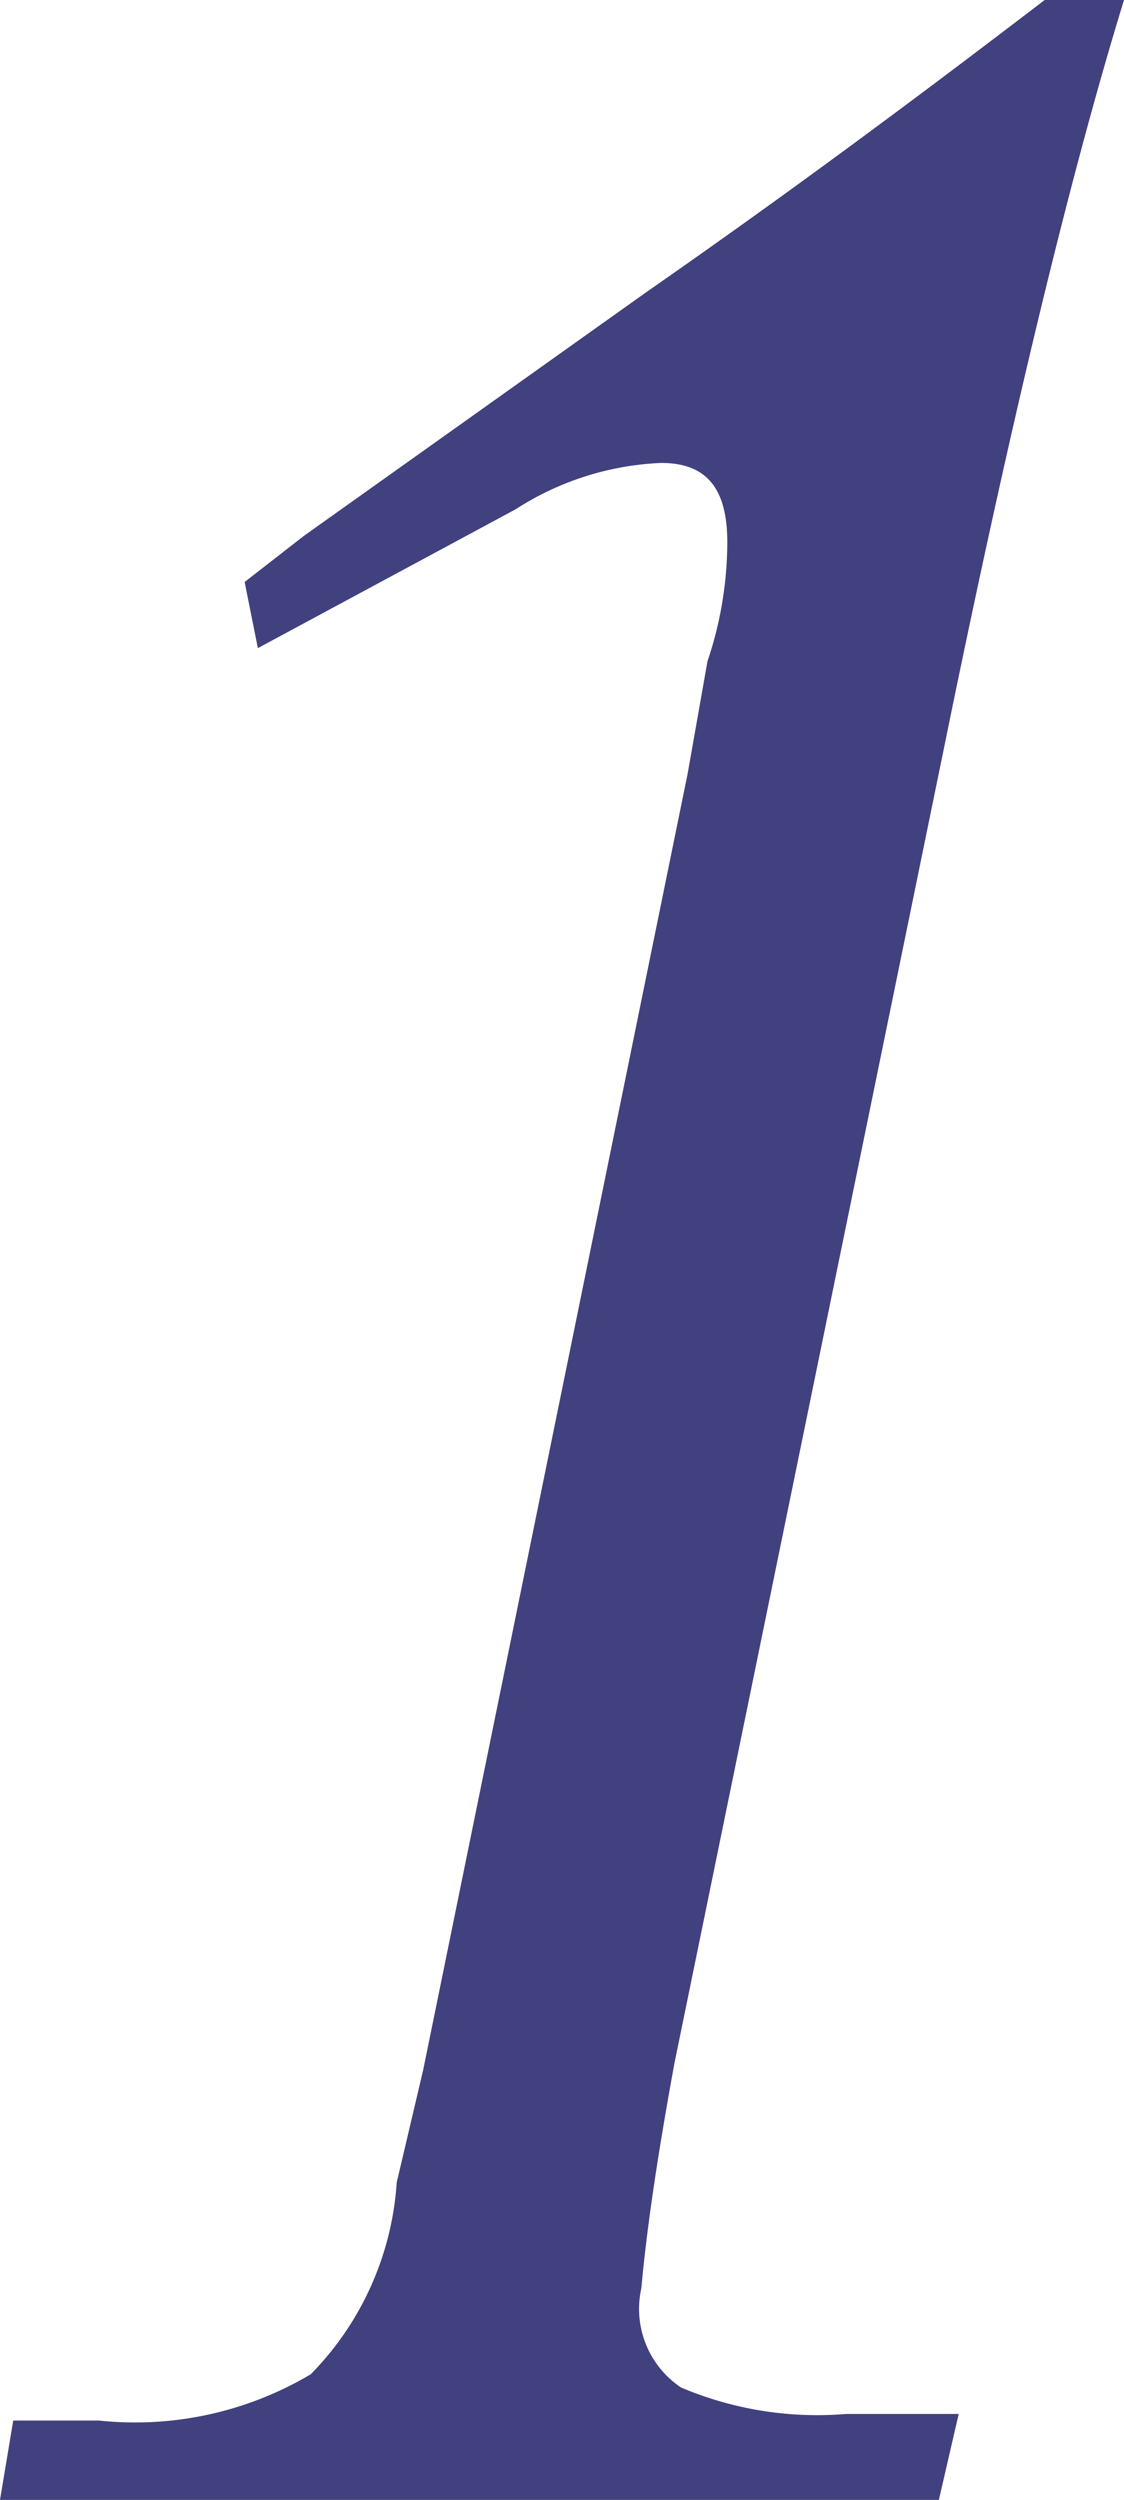<svg data-name="レイヤー 1" xmlns="http://www.w3.org/2000/svg" viewBox="0 0 17 37.8"><path d="M14.2 37.8H0l.2-1.2h1.3a5.2 5.2 0 003.2-.7A4.56 4.56 0 006 33l.4-1.7 4-19.6.3-1.7a5.66 5.66 0 00.3-1.8c0-.8-.3-1.2-1-1.2a4.39 4.39 0 00-2.2.7L3.9 9.8l-.2-1 .9-.7 5.2-3.7c2.3-1.6 4.3-3.1 6-4.4H17c-.8 2.6-1.7 6.3-2.7 11.2l-4.1 20c-.2 1.1-.4 2.3-.5 3.4a1.43 1.43 0 00.6 1.5 5.28 5.28 0 002.5.4h1.7z" fill="#414180" data-name="レイヤー 2"/></svg>